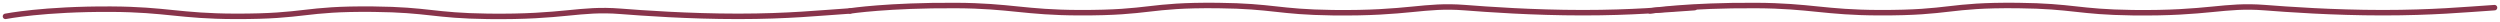 <?xml version="1.0" encoding="UTF-8"?> <svg xmlns="http://www.w3.org/2000/svg" width="457" height="4" viewBox="0 0 457 4" fill="none"> <path d="M1 2.989C1 2.989 7.946 1.608 20.365 1.676C30.387 1.73 32.888 2.96 42.958 2.989C56.22 3.027 55.241 1.545 68.24 1.676C78.417 1.778 79.182 2.859 89.218 2.989C103.227 3.171 105.862 1.476 113.425 2.067C117.364 2.374 125.797 2.989 134.941 2.989C144.086 2.989 149.92 2.362 155.382 2.001" stroke="#88344B" stroke-width="1.001" stroke-linecap="round"></path> <path d="M155.382 2.001C155.382 2.001 162.328 0.94 174.747 1.008C184.77 1.063 187.27 2.293 197.34 2.321C210.602 2.359 209.623 0.877 222.622 1.008C232.799 1.111 233.565 2.191 243.601 2.321C257.609 2.503 260.244 0.809 267.807 1.399C271.746 1.707 280.179 2.321 289.324 2.321C298.468 2.321 304.303 1.759 309.765 1.399" stroke="#88344B" stroke-width="1.001" stroke-linecap="round"></path> <path d="M301.618 2.001C301.618 2.001 308.563 0.94 320.983 1.008C331.005 1.063 333.506 2.293 343.575 2.321C356.838 2.359 355.859 0.877 368.857 1.008C379.034 1.111 379.8 2.191 389.836 2.321C403.844 2.503 406.48 0.809 414.042 1.399C417.981 1.707 426.415 2.321 435.559 2.321C444.704 2.321 450.538 1.759 456 1.399" stroke="#88344B" stroke-width="1.001" stroke-linecap="round"></path> </svg> 